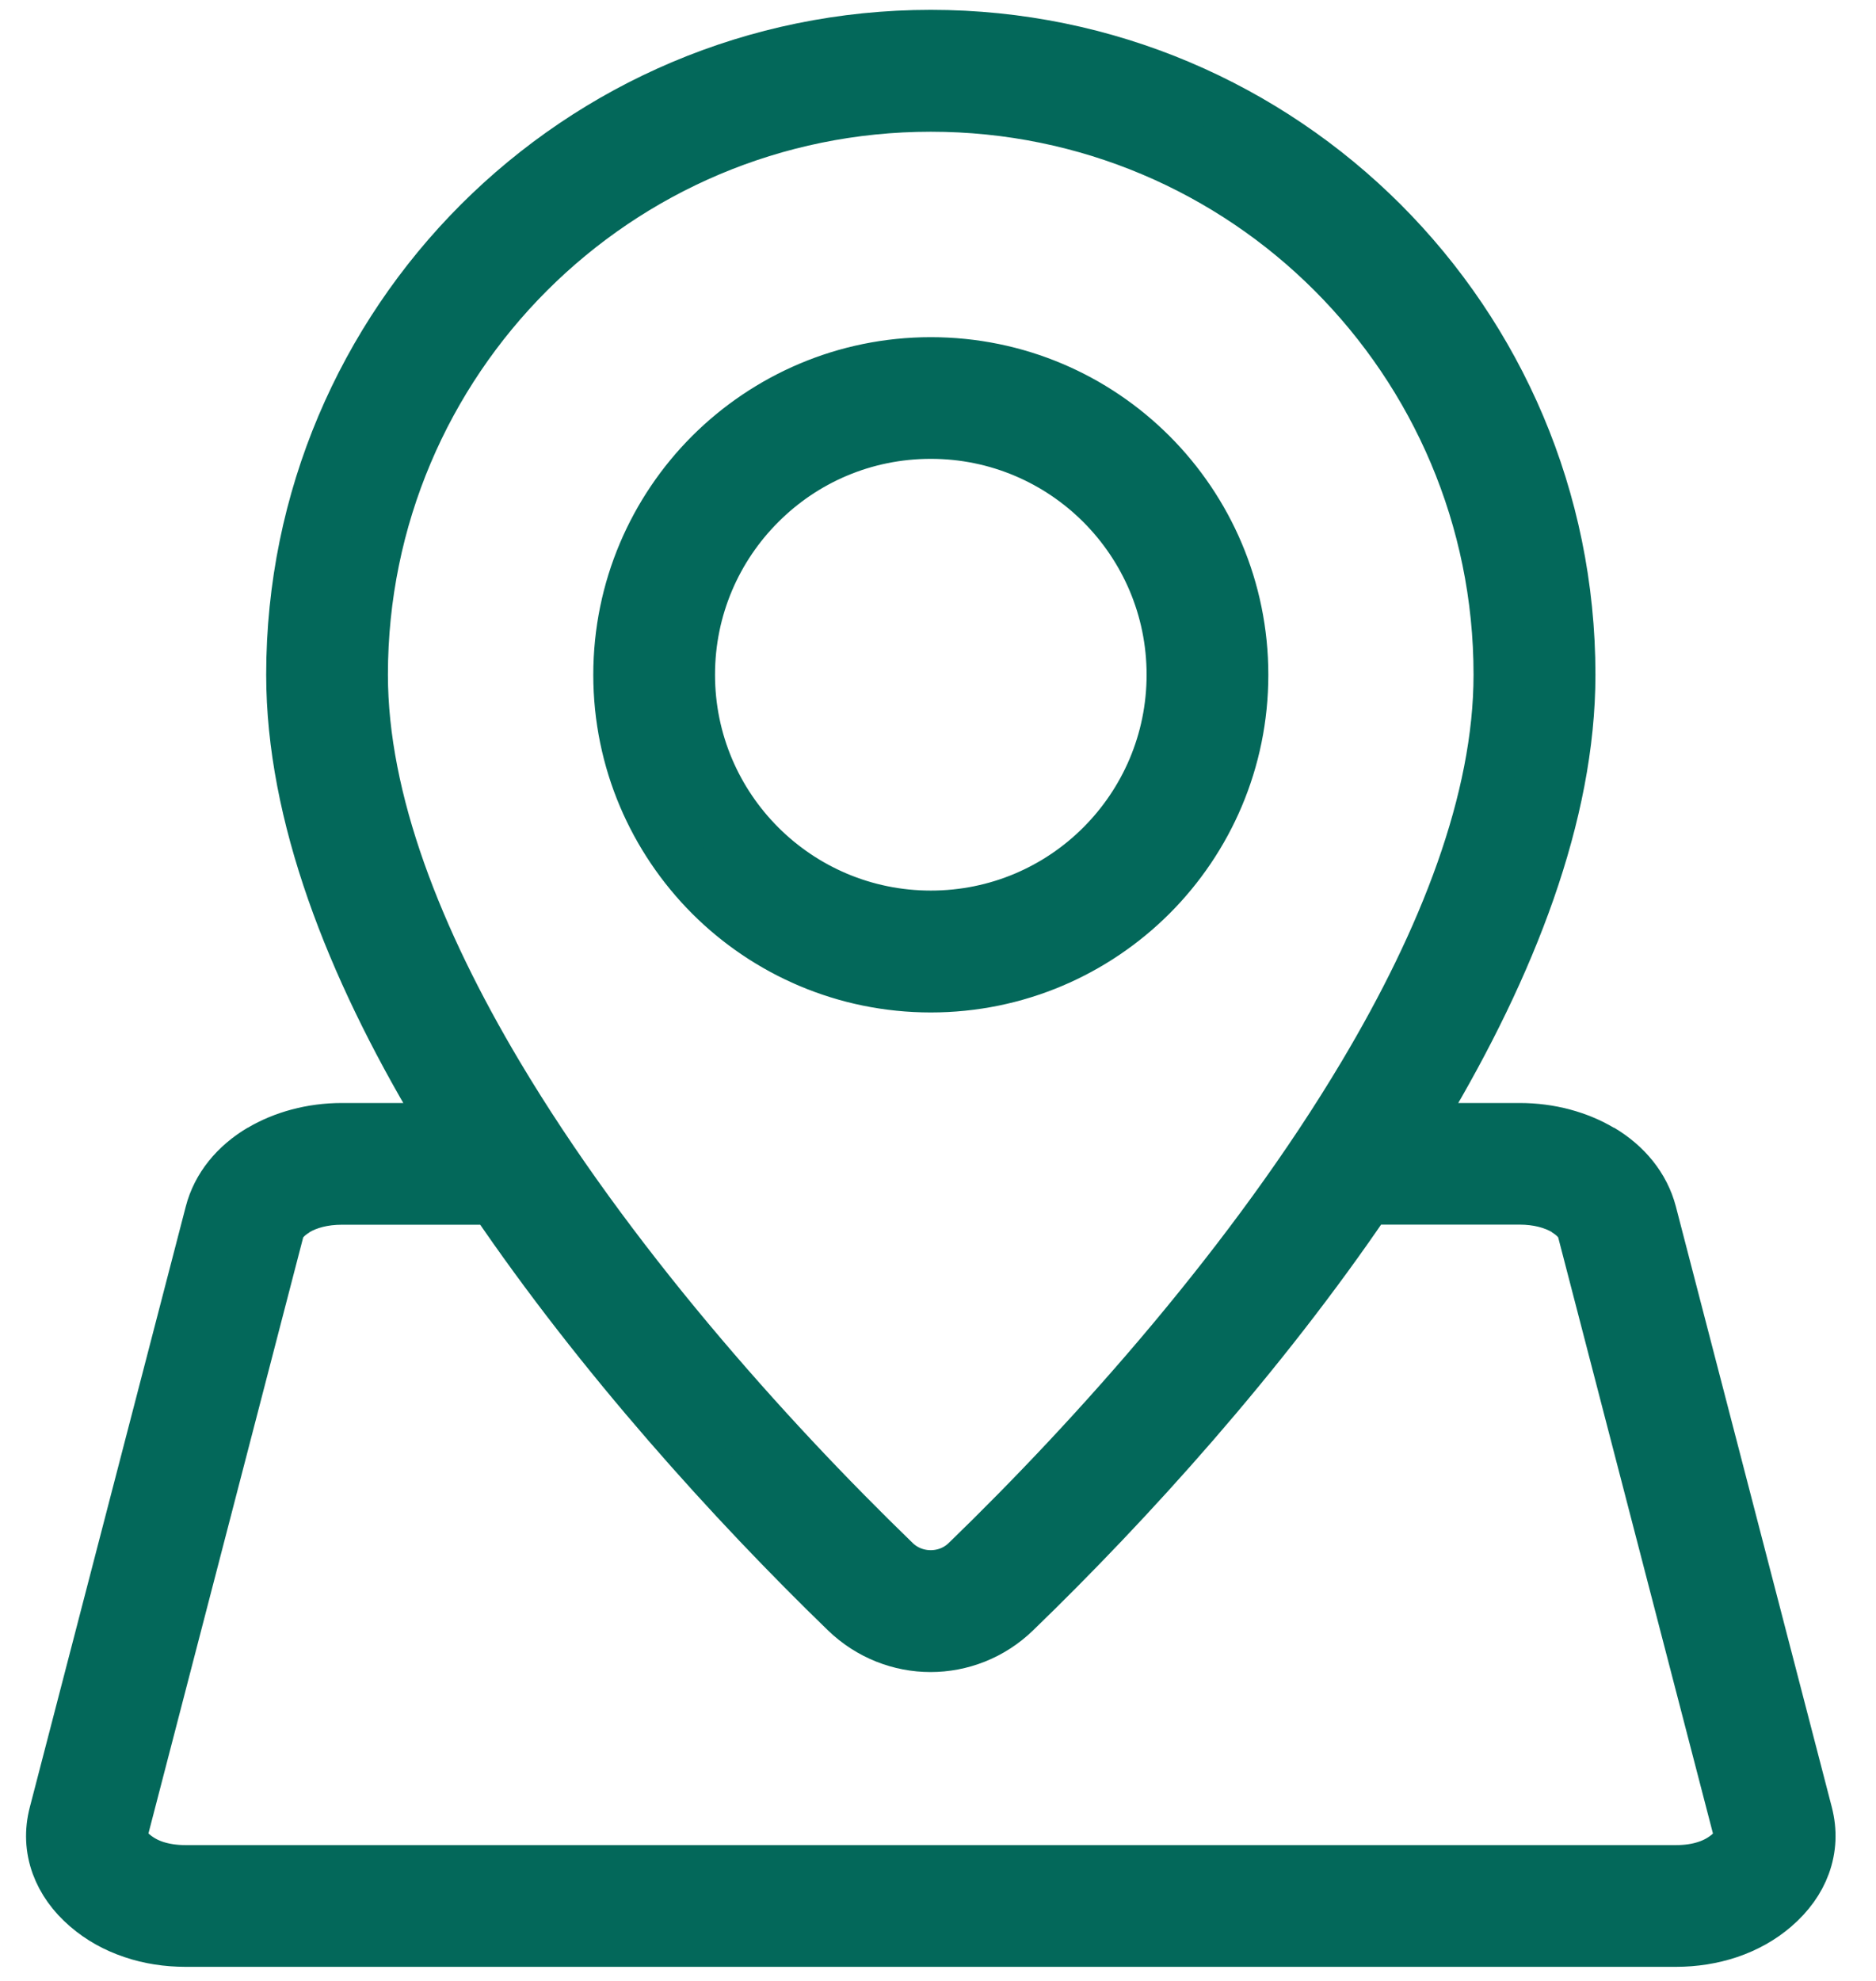 <svg width="36" height="38" viewBox="0 0 36 38" fill="none" xmlns="http://www.w3.org/2000/svg">
<path fill-rule="evenodd" clip-rule="evenodd" d="M27.107 21.659H29.165C29.745 21.659 30.286 21.81 30.718 22.066L30.72 22.063C31.198 22.347 31.543 22.765 31.675 23.268L34.667 34.788C34.755 35.127 34.74 35.458 34.625 35.774C34.518 36.068 34.325 36.339 34.051 36.575L34.048 36.578C33.796 36.795 33.503 36.958 33.175 37.069C32.858 37.175 32.516 37.23 32.156 37.23H3.567C3.208 37.23 2.864 37.177 2.547 37.069C2.215 36.958 1.922 36.793 1.673 36.578C1.4 36.344 1.208 36.074 1.098 35.775C0.984 35.46 0.968 35.128 1.057 34.79L4.049 23.27C4.179 22.767 4.526 22.349 5.004 22.065L5.006 22.066C5.438 21.81 5.981 21.659 6.558 21.659H8.617C8.544 21.541 8.473 21.423 8.404 21.305C6.744 18.521 5.608 15.623 5.608 12.943C5.608 9.559 6.98 6.496 9.197 4.278C11.415 2.061 14.478 0.689 17.862 0.689C21.246 0.689 24.309 2.061 26.527 4.278C28.744 6.496 30.116 9.559 30.116 12.943C30.116 15.623 28.98 18.52 27.32 21.303C27.251 21.423 27.18 21.541 27.107 21.659ZM17.862 6.968C16.213 6.968 14.718 7.638 13.635 8.718C12.555 9.799 11.885 11.294 11.885 12.945C11.885 14.594 12.555 16.089 13.635 17.172C14.716 18.252 16.211 18.922 17.862 18.922C19.512 18.922 21.007 18.252 22.089 17.172C23.17 16.091 23.839 14.596 23.839 12.945C23.839 11.296 23.17 9.8 22.089 8.718C21.007 7.636 19.512 6.968 17.862 6.968ZM21.144 9.662C20.304 8.822 19.144 8.302 17.862 8.302C16.58 8.302 15.42 8.82 14.581 9.662C13.741 10.501 13.221 11.661 13.221 12.943C13.221 14.225 13.741 15.385 14.581 16.225C15.42 17.064 16.58 17.584 17.862 17.584C19.144 17.584 20.304 17.066 21.144 16.225C21.983 15.385 22.503 14.225 22.503 12.943C22.503 11.663 21.983 10.503 21.144 9.662ZM9.479 22.994H6.557C6.213 22.994 5.908 23.074 5.681 23.209V23.213C5.501 23.32 5.374 23.457 5.336 23.605L2.344 35.125C2.325 35.196 2.327 35.262 2.349 35.322C2.377 35.399 2.441 35.482 2.542 35.567C2.665 35.673 2.809 35.753 2.968 35.806C3.142 35.864 3.341 35.895 3.565 35.895H32.156C32.379 35.895 32.581 35.865 32.752 35.806C32.915 35.753 33.059 35.671 33.181 35.567C33.278 35.482 33.342 35.401 33.37 35.321C33.392 35.262 33.394 35.194 33.375 35.123L30.383 23.603C30.345 23.456 30.22 23.32 30.038 23.211V23.207C29.811 23.072 29.506 22.992 29.162 22.992H26.239C24.189 26.014 21.648 28.817 19.478 30.915C19.026 31.354 18.441 31.575 17.857 31.575C17.274 31.575 16.689 31.354 16.235 30.915C14.072 28.819 11.531 26.016 9.479 22.994ZM10.142 5.223C8.166 7.199 6.944 9.929 6.944 12.943C6.944 15.359 8.002 18.03 9.545 20.62C11.654 24.16 14.664 27.537 17.168 29.96C17.359 30.145 17.609 30.237 17.86 30.237C18.112 30.237 18.361 30.145 18.552 29.96C21.057 27.535 24.066 24.158 26.175 20.618C27.721 18.027 28.777 15.357 28.777 12.942C28.777 9.927 27.554 7.197 25.579 5.221C23.607 3.248 20.876 2.027 17.862 2.027C14.848 2.027 12.117 3.248 10.142 5.223Z" fill="#03685A" stroke="#03685A" stroke-linejoin="bevel"/>
</svg>
